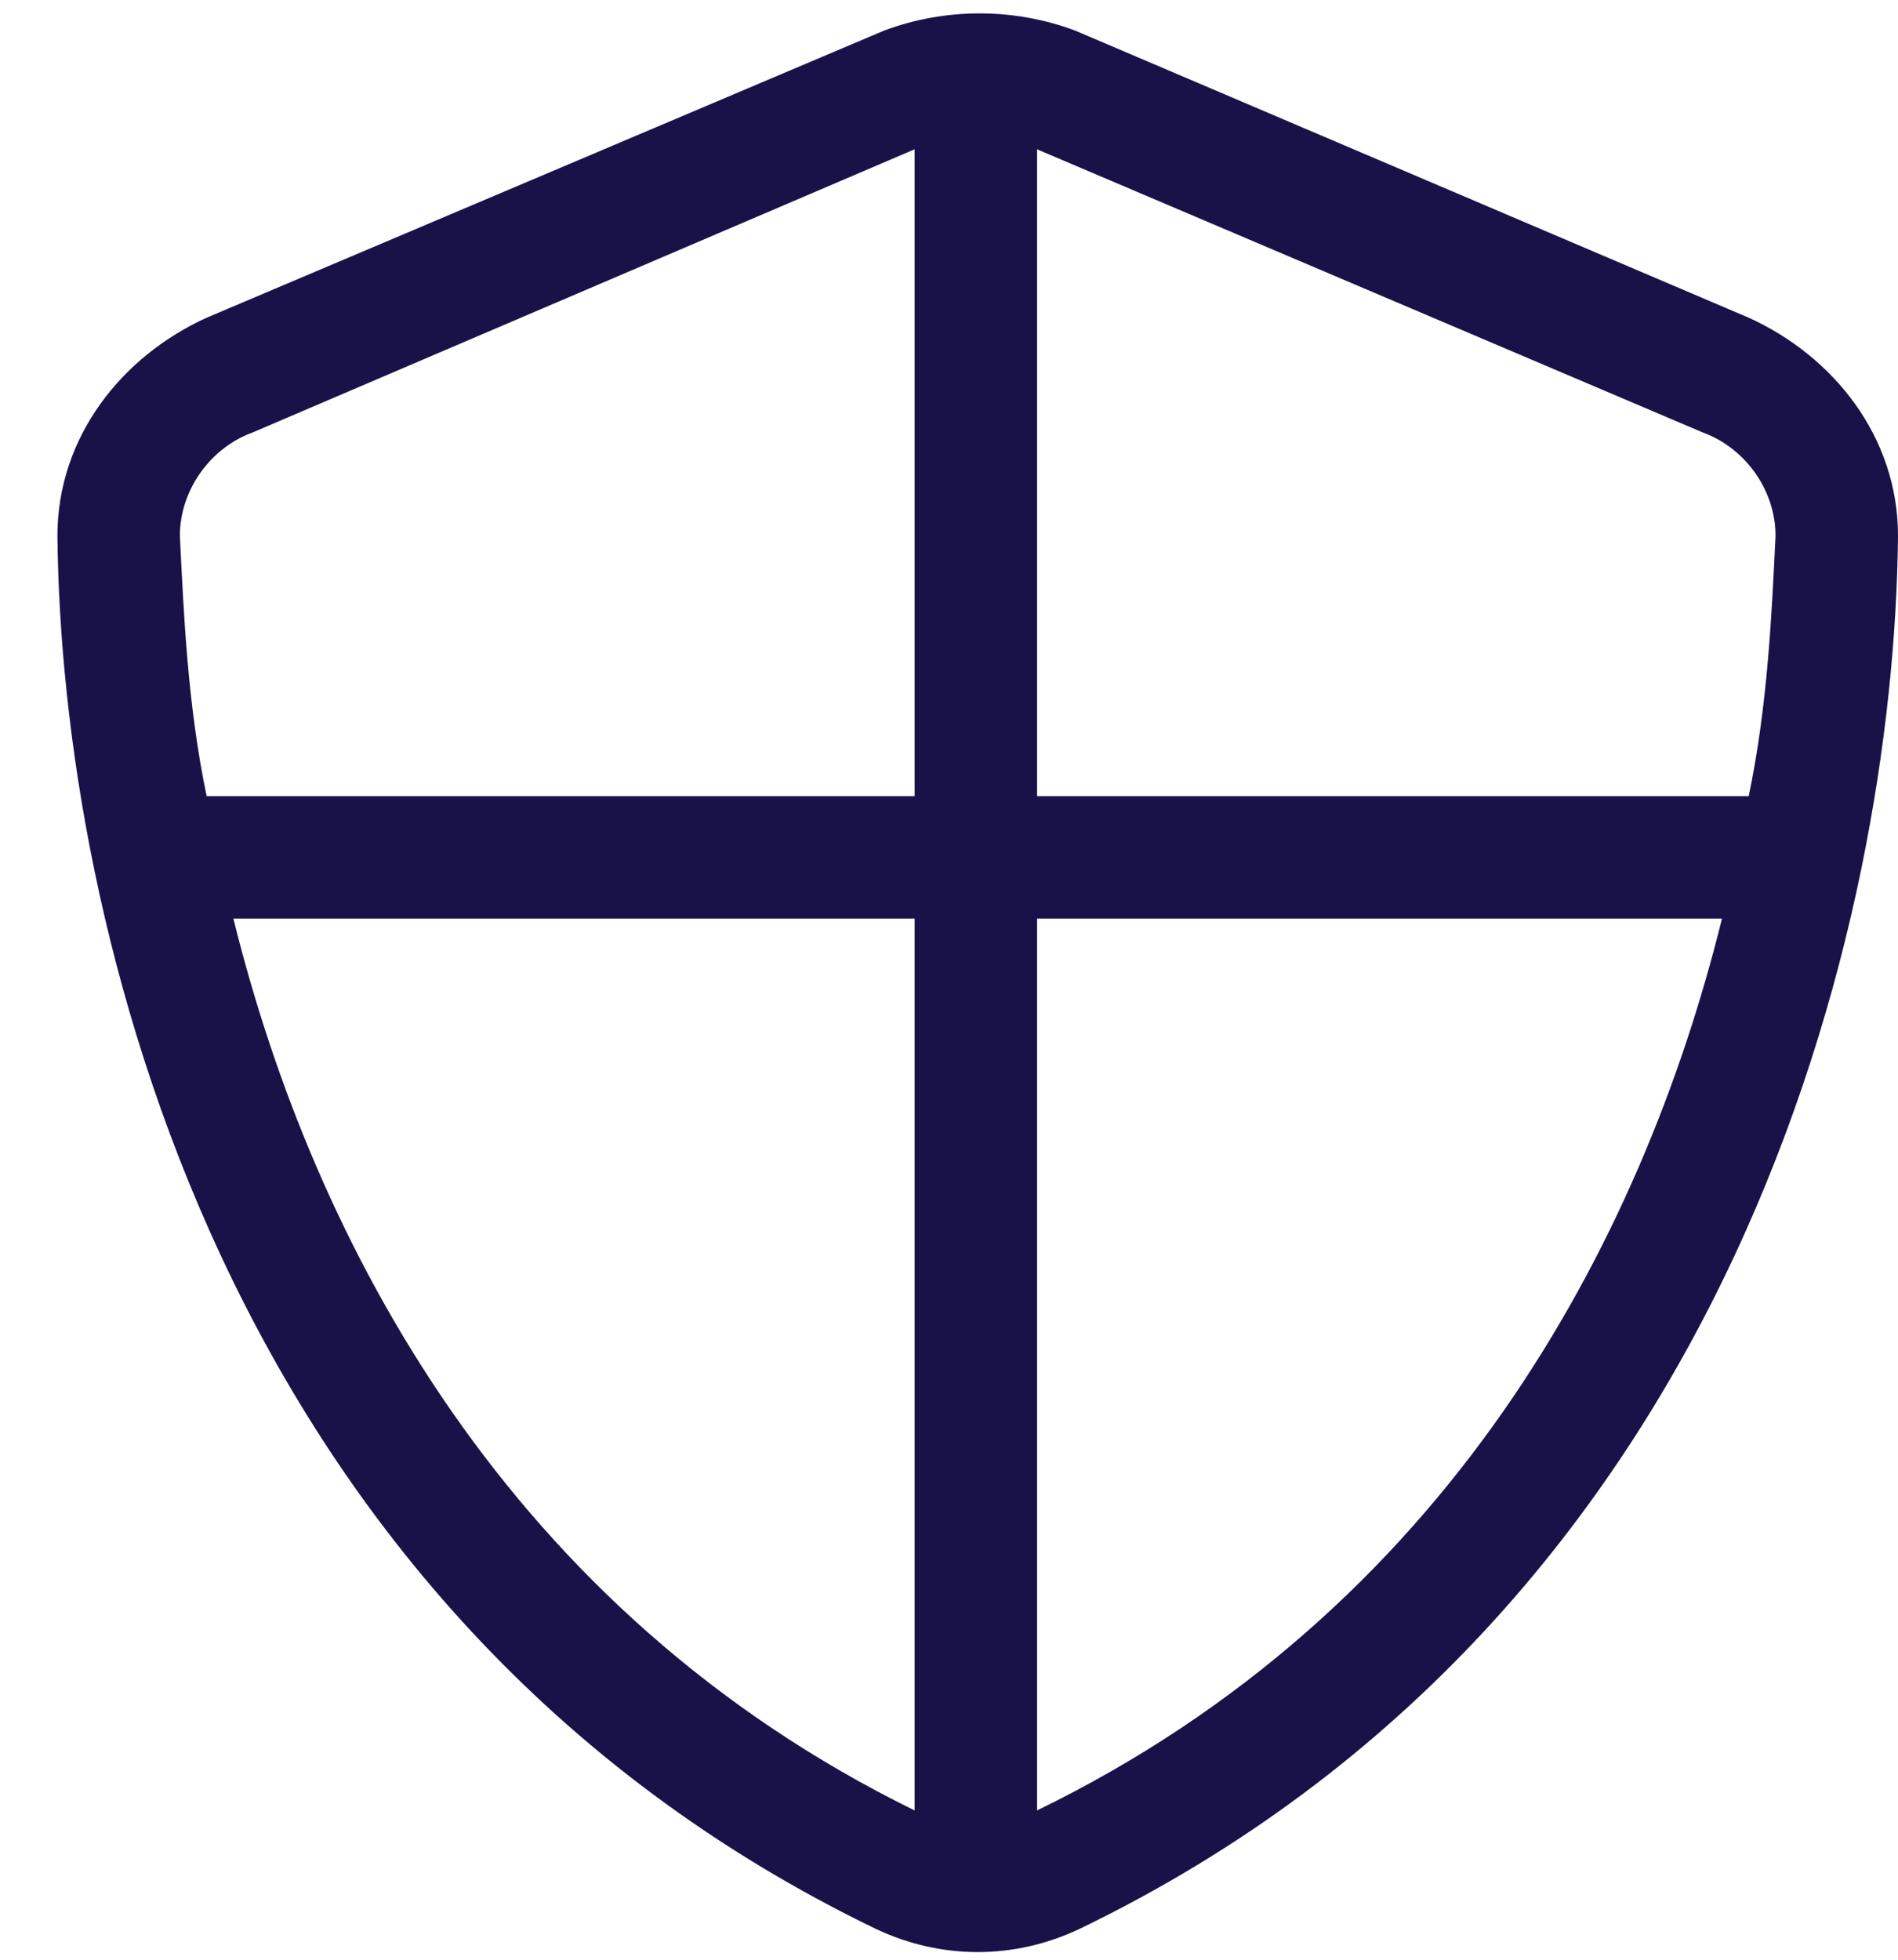 <?xml version="1.0" encoding="UTF-8"?>
<svg xmlns="http://www.w3.org/2000/svg" width="31" height="32" viewBox="0 0 31 32" fill="none">
  <path d="M14.438 0.5C15.438 0.125 16.562 0.125 17.562 0.5L28.562 5.188C29.938 5.812 31 7.125 31 8.75C30.938 15 28.375 26.312 17.625 31.5C16.562 32 15.375 32 14.312 31.5C3.562 26.312 1 15 0.938 8.75C0.938 7.125 2 5.812 3.375 5.188L14.438 0.5ZM2.938 8.75C3 10 3.062 11.5 3.375 13H14.938V2.438L4.125 7.062C3.438 7.312 2.938 8 2.938 8.75ZM3.812 15C5.125 20.312 8.312 26.312 14.938 29.562V15H3.812ZM16.938 15V29.562C23.625 26.312 26.812 20.312 28.125 15H16.938ZM28.562 13C28.875 11.5 28.938 10 29 8.75C29 8 28.5 7.312 27.812 7.062L16.938 2.438V13H28.562Z" fill="#181249"></path>
</svg>
